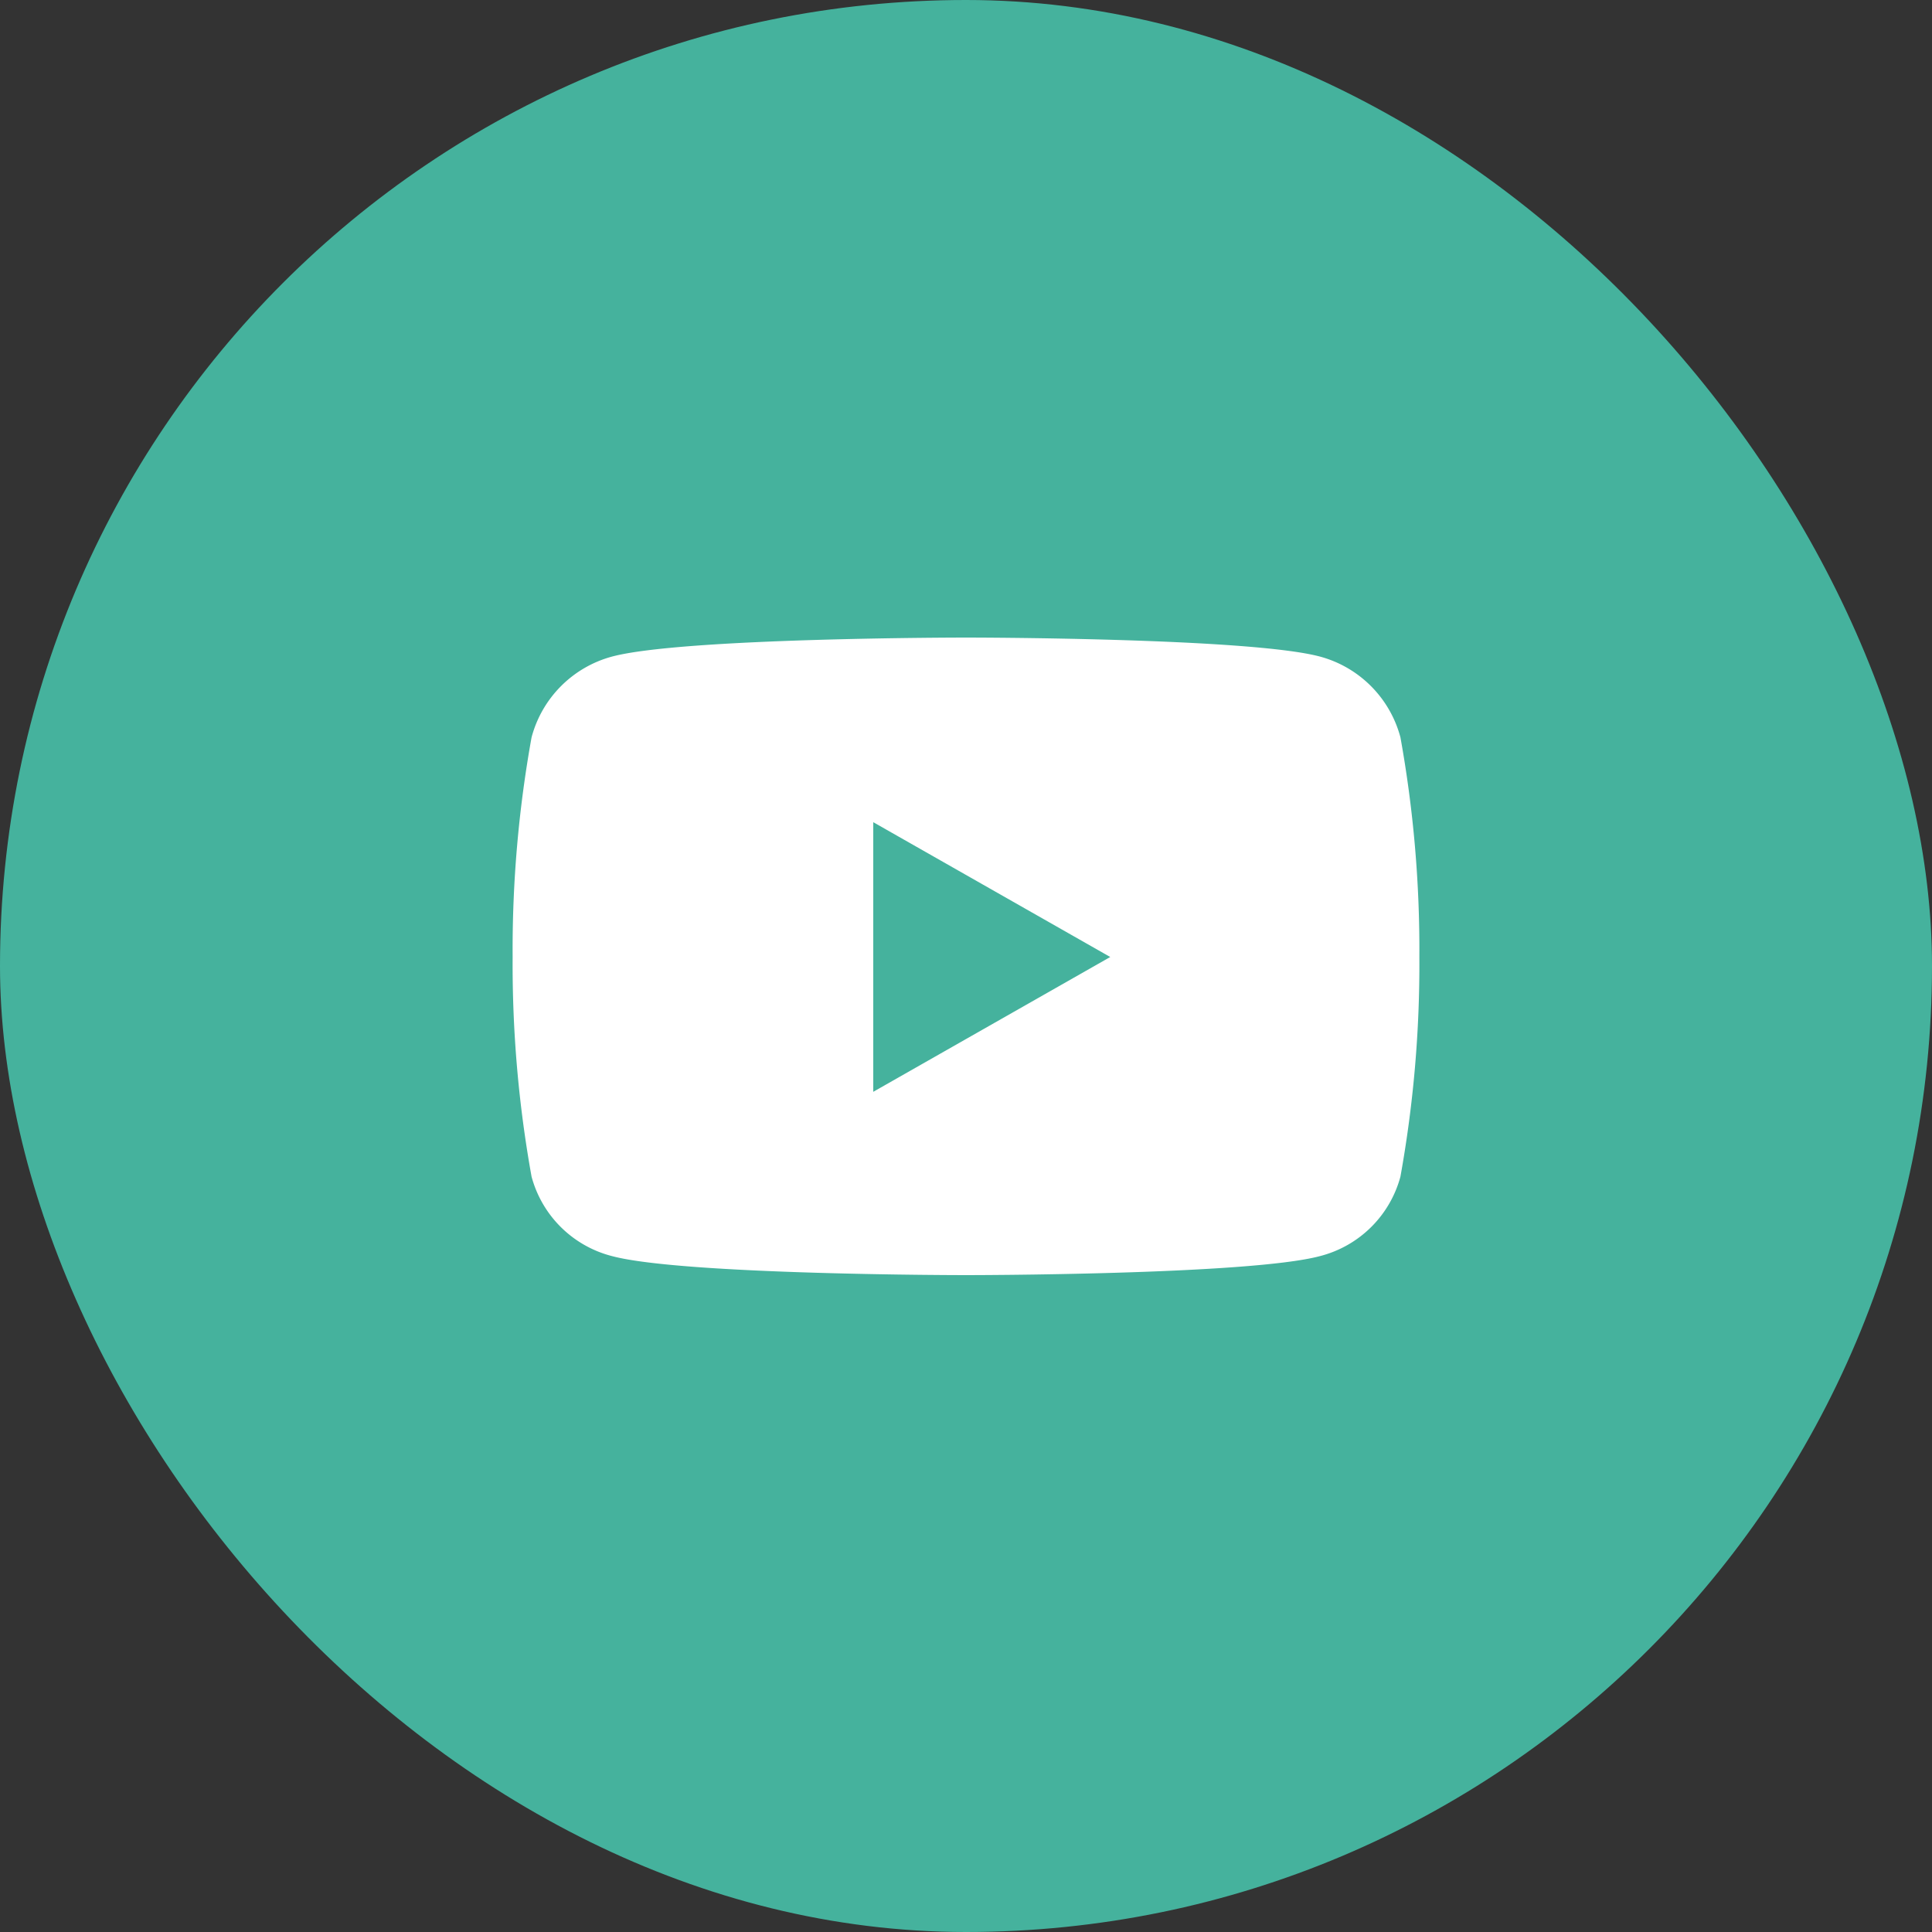 <svg xmlns="http://www.w3.org/2000/svg" width="50" height="50" viewBox="0 0 50 50">
  <rect x="0" y="0" width="50" height="50" fill="#333333" stroke="none"/>
  <g id="Group_12860" data-name="Group 12860" transform="translate(-1470 -276)">
    <rect id="Rectangle_29063" data-name="Rectangle 29063" width="50" height="50" rx="25" transform="translate(1470 276)" fill="#45b29d"/>
    <path id="Path_6024" data-name="Path 6024" d="M11.243-13.918a2.949,2.949,0,0,0-2.075-2.088C7.338-16.5,0-16.5,0-16.5s-7.338,0-9.168.494a2.949,2.949,0,0,0-2.075,2.088,30.932,30.932,0,0,0-.49,5.685,30.932,30.932,0,0,0,.49,5.685A2.9,2.9,0,0,0-9.168-.494C-7.338,0,0,0,0,0S7.338,0,9.168-.494a2.9,2.9,0,0,0,2.075-2.055,30.932,30.932,0,0,0,.49-5.685A30.932,30.932,0,0,0,11.243-13.918ZM-2.4-4.744v-6.978L3.733-8.233-2.4-4.744Z" transform="translate(1495 309)" fill="#fff"/>
  </g>
</svg>
